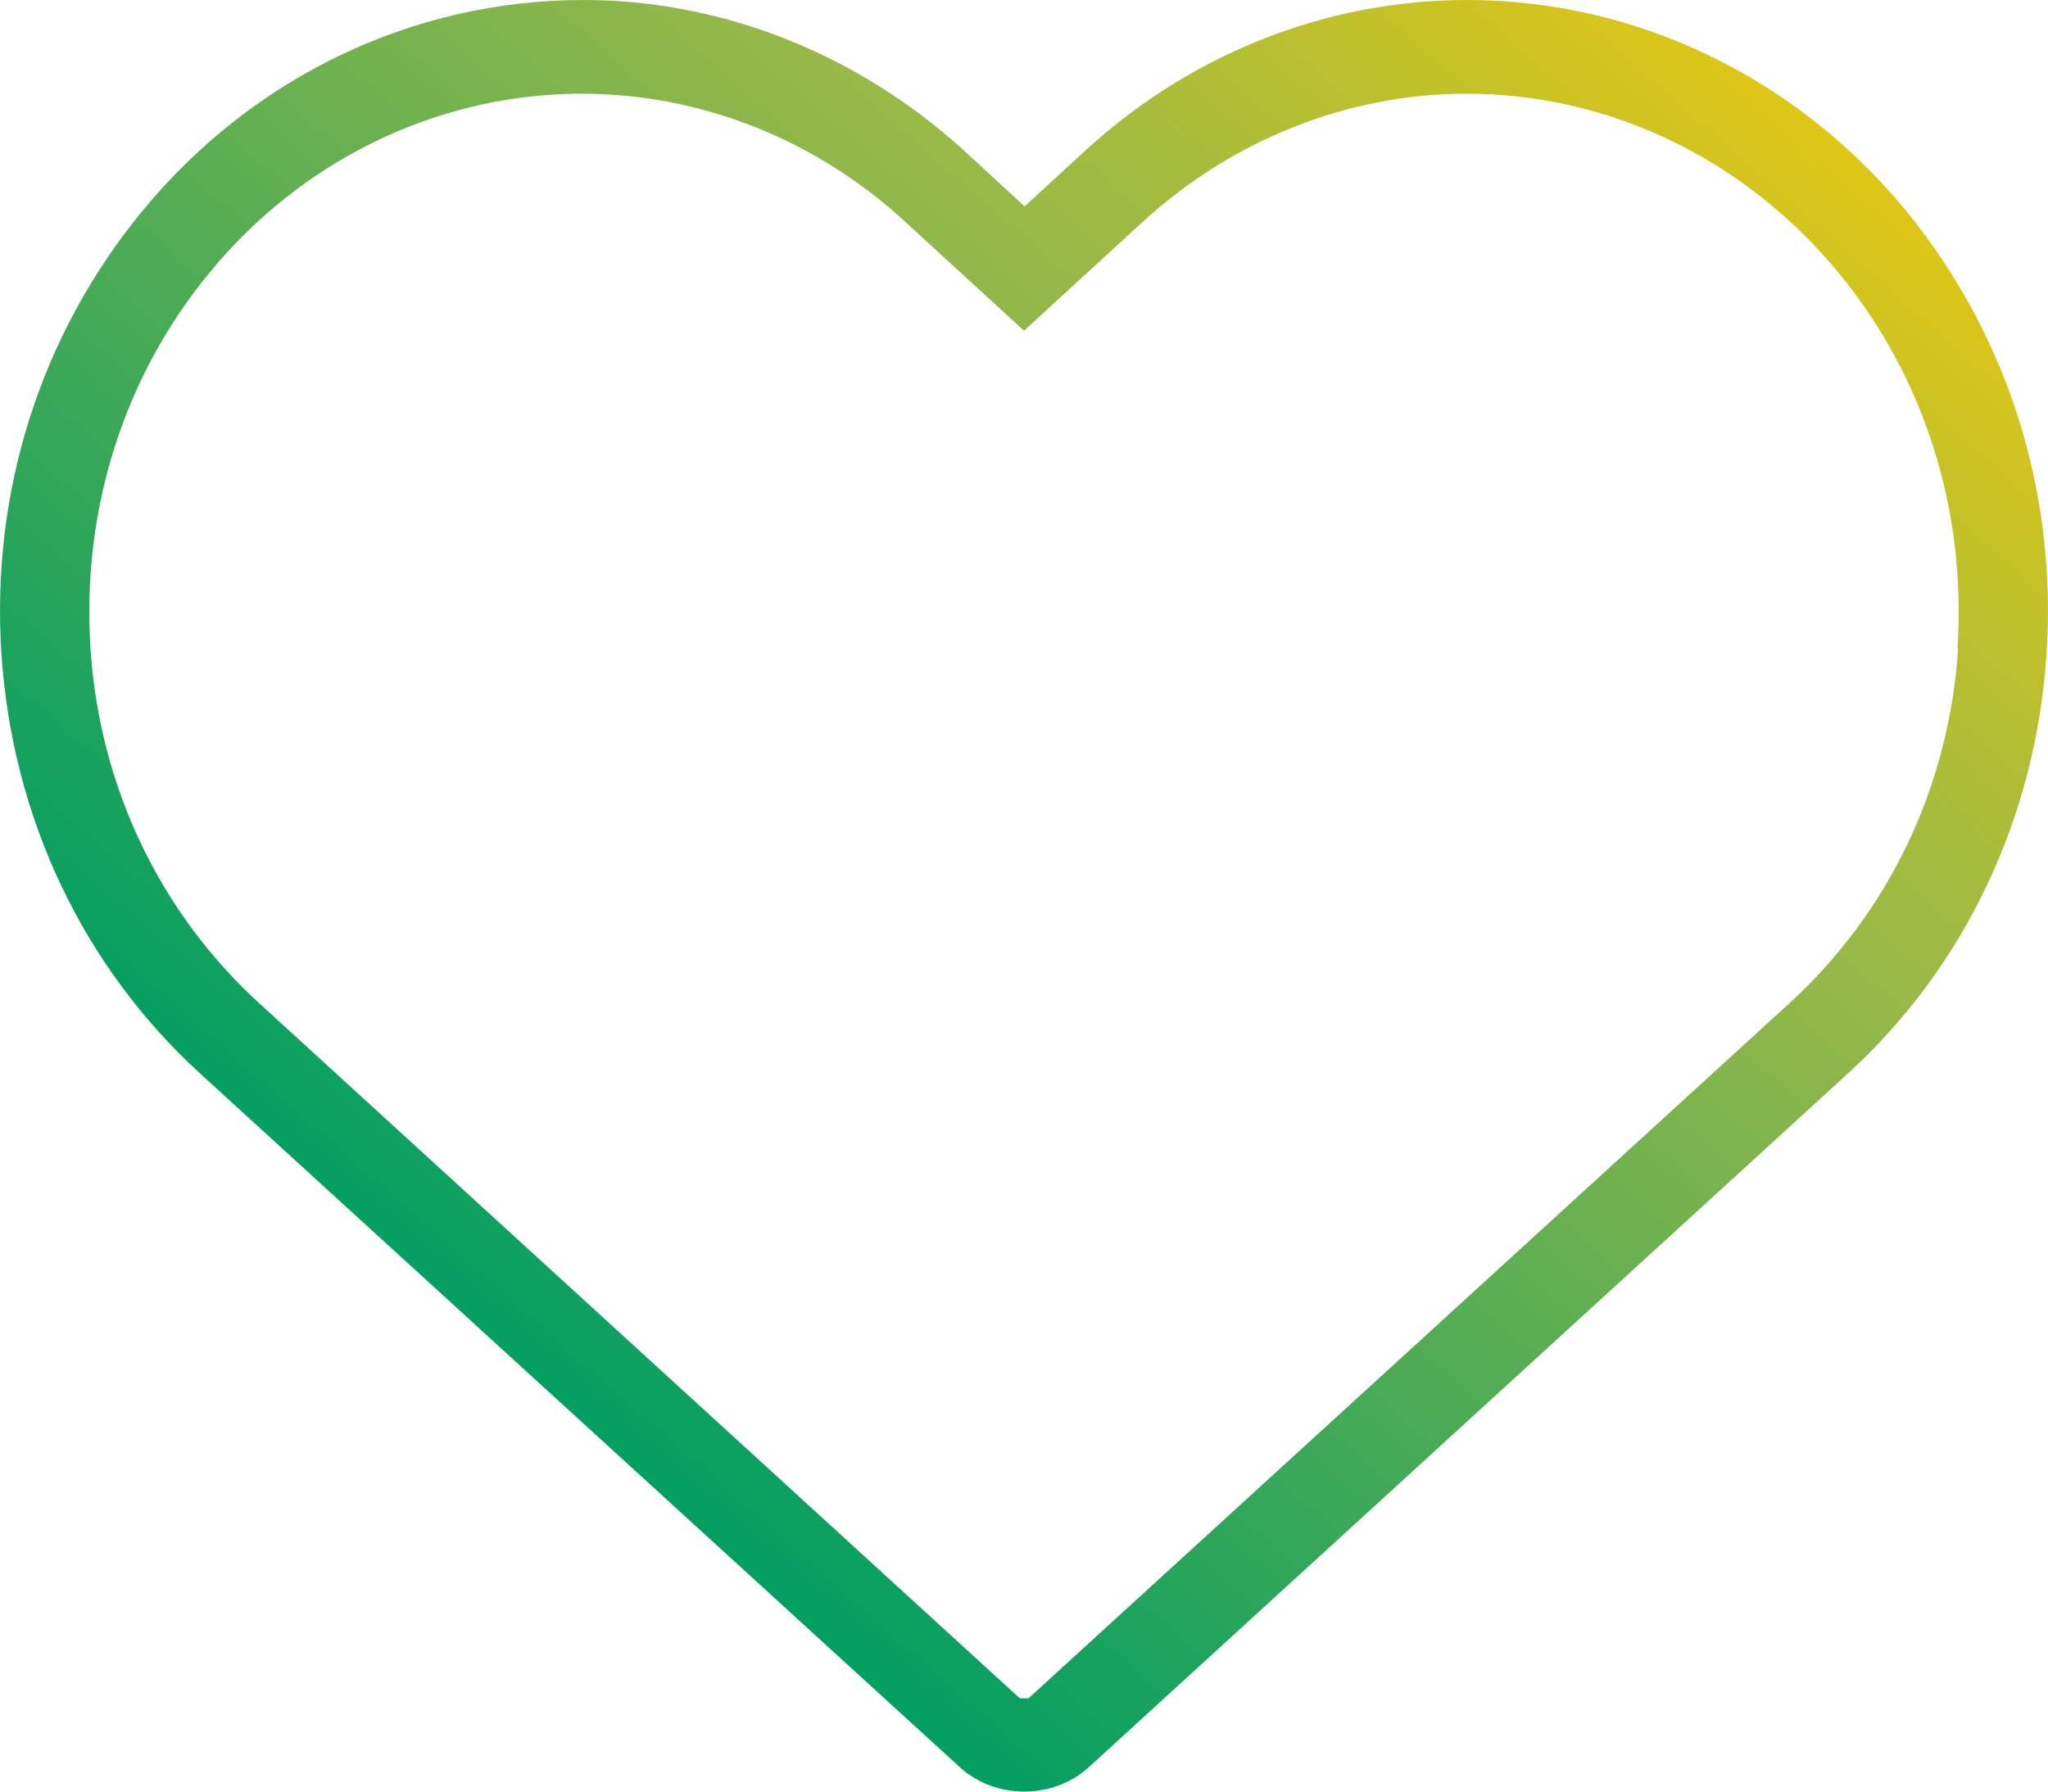 <svg width="48" height="42" viewBox="0 0 48 42" fill="none" xmlns="http://www.w3.org/2000/svg">
<path fill-rule="evenodd" clip-rule="evenodd" d="M34.388 0C31.106 0 27.946 1.242 25.467 3.502L24.015 4.839L22.564 3.502C20.084 1.258 16.924 0 13.673 0C9.681 0 5.931 1.799 3.346 4.935C0.957 7.832 -0.222 11.525 0.035 15.346C0.292 19.166 1.94 22.653 4.692 25.168L22.488 41.421C23.335 42.201 24.695 42.185 25.527 41.421L43.308 25.168C46.06 22.653 47.708 19.166 47.965 15.346C48.222 11.525 47.043 7.832 44.669 4.935C42.084 1.799 38.334 0 34.388 0ZM45.894 15.203C45.682 18.434 44.276 21.379 41.947 23.512L24.106 39.813H23.909L23.849 39.765L6.068 23.512C3.739 21.379 2.333 18.434 2.121 15.203C1.91 11.971 2.892 8.835 4.918 6.383C7.066 3.773 10.165 2.26 13.446 2.197H13.628C16.425 2.197 19.101 3.263 21.188 5.174L24 7.753L26.812 5.174C28.914 3.263 31.605 2.197 34.372 2.197C37.714 2.197 40.889 3.725 43.081 6.383C45.108 8.835 46.09 11.971 45.879 15.203H45.894Z" fill="url(#paint0_linear_3707_23869)"/>
<defs>
<linearGradient id="paint0_linear_3707_23869" x1="23.869" y1="62.735" x2="65.324" y2="15.563" gradientUnits="userSpaceOnUse">
<stop stop-color="#009E62"/>
<stop offset="0.235" stop-color="#009E62"/>
<stop offset="0.676" stop-color="#95B849"/>
<stop offset="0.748" stop-color="#A7BC3C"/>
<stop offset="0.891" stop-color="#D7C51B"/>
<stop offset="1" stop-color="#FFCD00"/>
</linearGradient>
</defs>
</svg>
